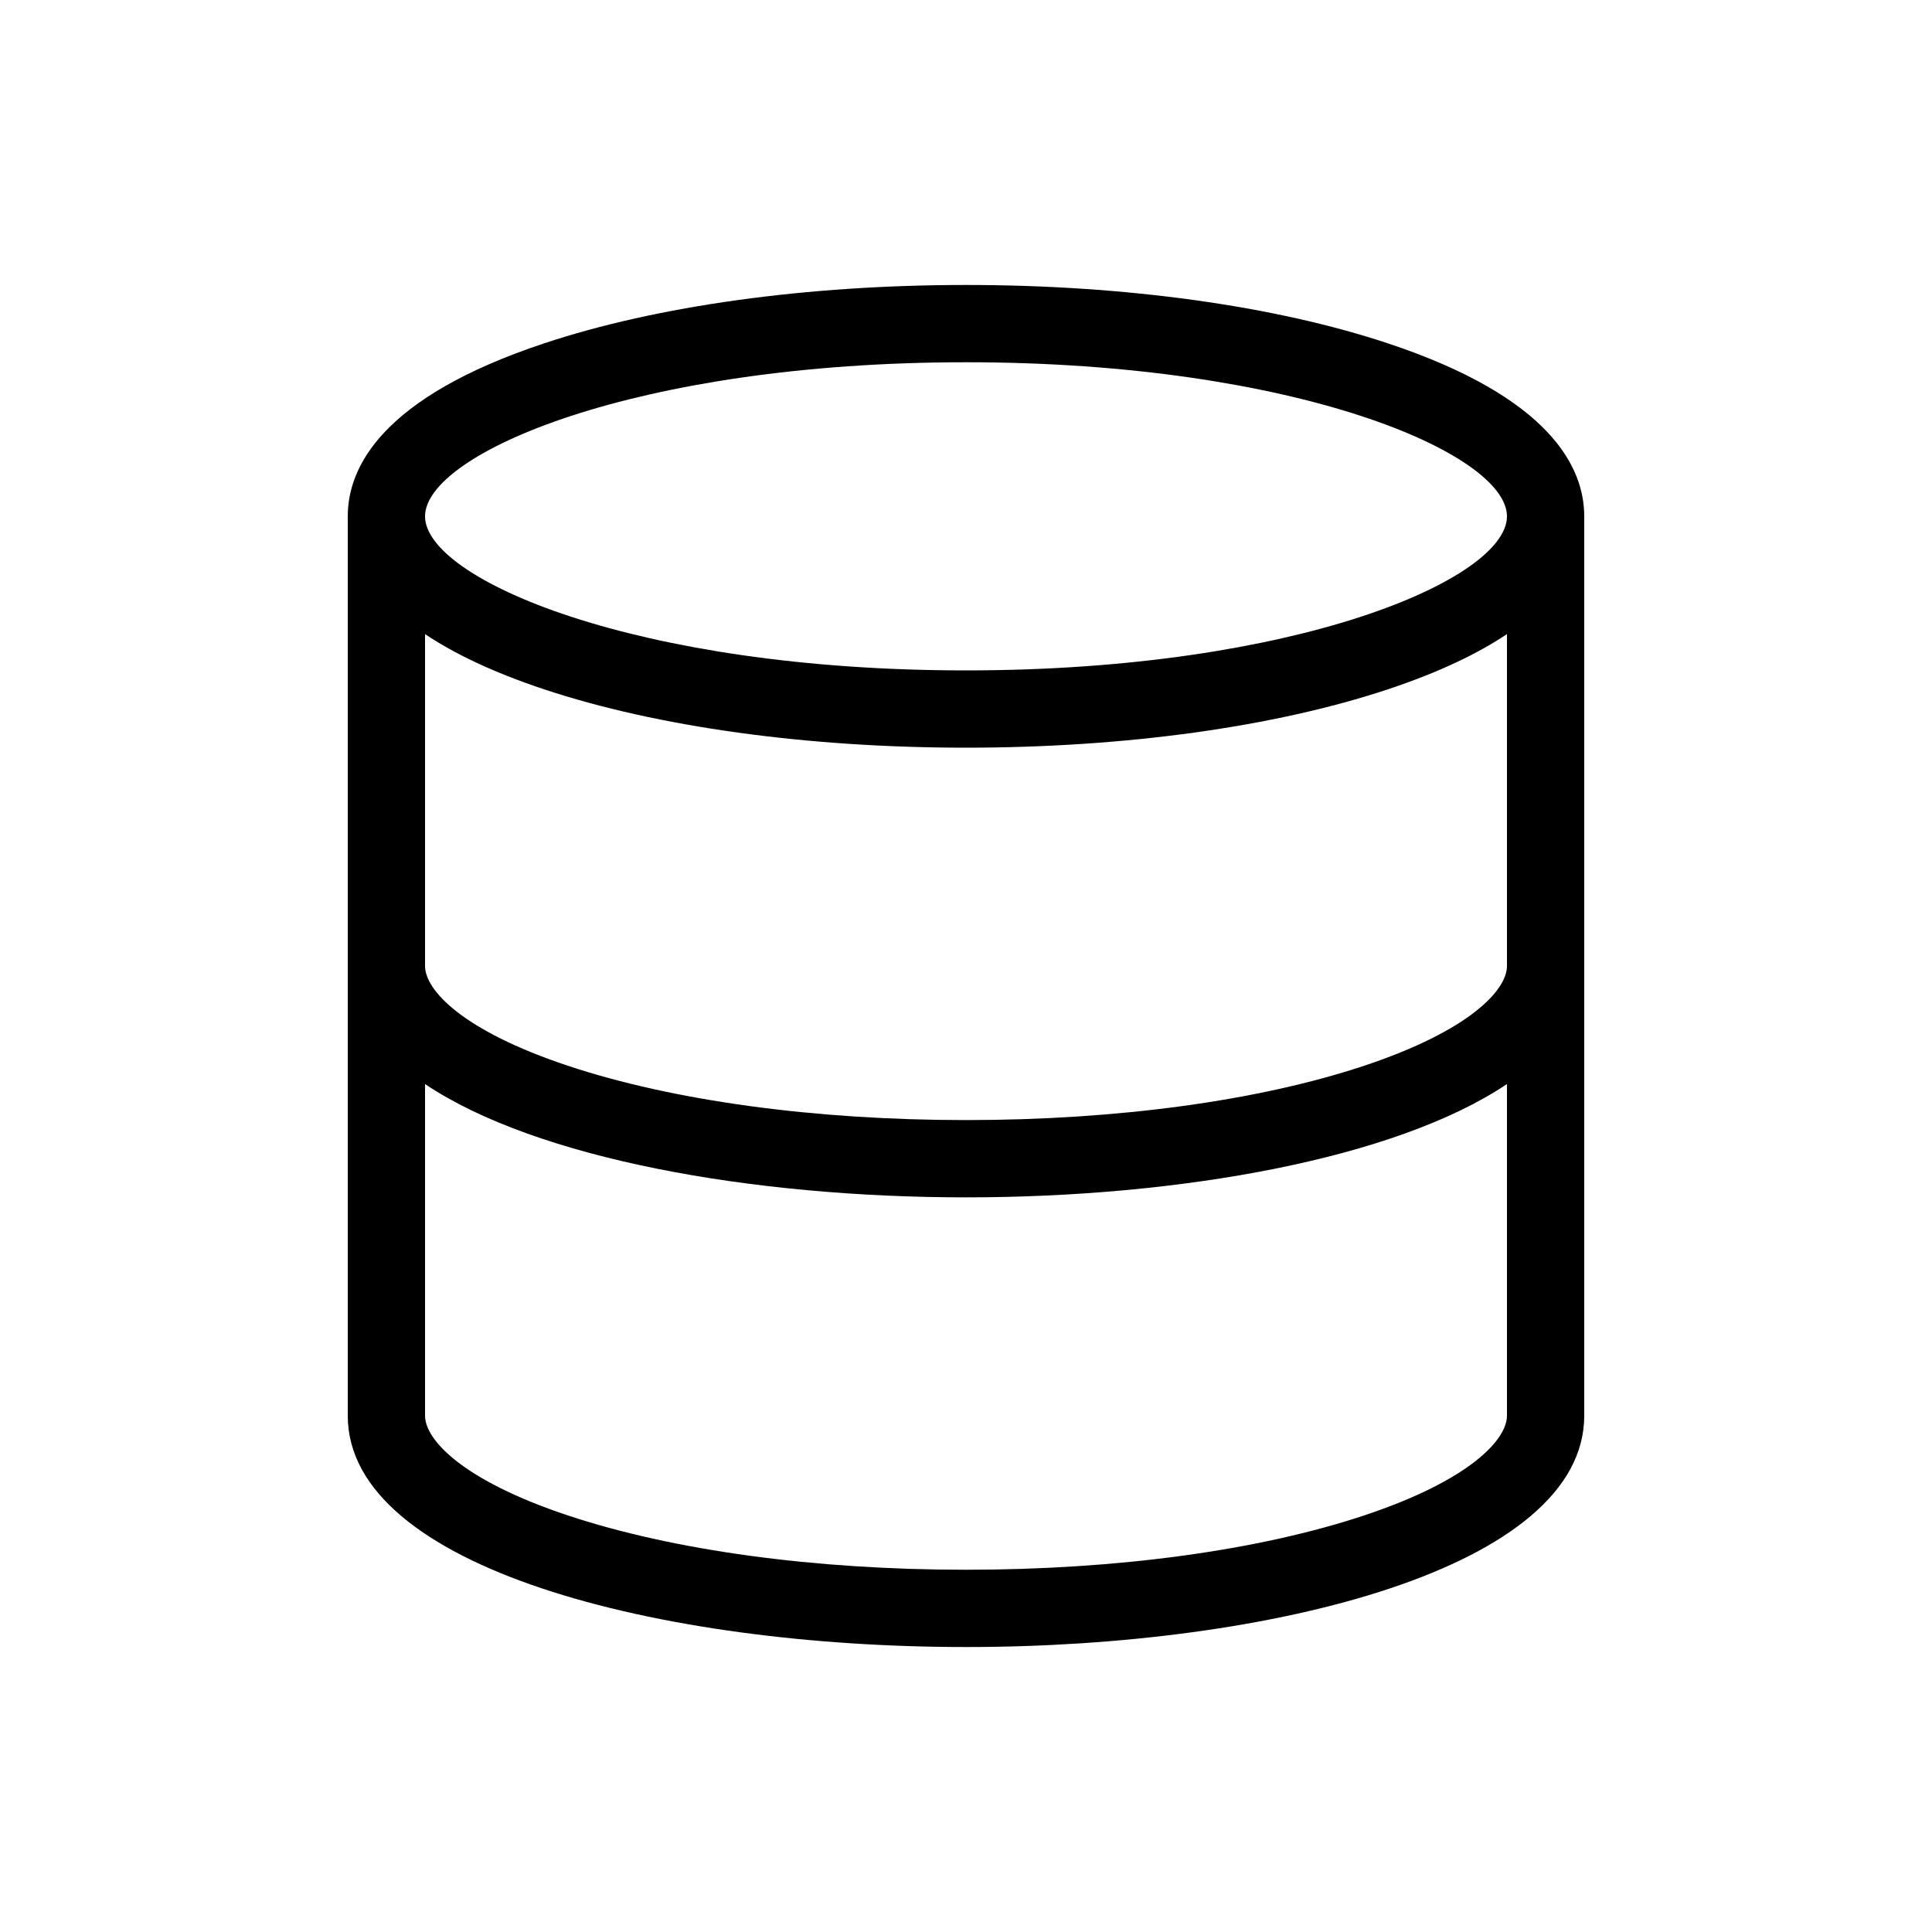 <?xml version="1.0" encoding="UTF-8"?>
<svg data-bbox="36 29.5 128 141" viewBox="0 0 200 200" height="200" width="200" xmlns="http://www.w3.org/2000/svg" data-type="shape">
    <g>
        <path d="M143.688 35.548C131.96 31.648 116.444 29.5 100 29.5s-31.96 2.148-43.688 6.048C39.523 41.129 36 48.364 36 53.45v93.1c0 15.724 32.196 23.95 64 23.95s64-8.227 64-23.95v-93.1c0-5.086-3.523-12.321-20.312-17.902zM156 100c0 2.493-3.866 6.691-14.764 10.32-10.903 3.631-25.548 5.63-41.236 5.63s-30.333-2-41.236-5.63C47.866 106.691 44 102.493 44 100V65.641c2.97 1.99 6.966 3.935 12.312 5.712C68.04 75.252 83.556 77.4 100 77.4s31.96-2.147 43.688-6.047c5.345-1.777 9.341-3.722 12.312-5.712V100zm-56-62.5c34.185 0 56 9.447 56 15.95S134.185 69.4 100 69.4s-56-9.446-56-15.95S65.815 37.5 100 37.5zm41.236 119.37c-10.903 3.631-25.548 5.63-41.236 5.63s-30.333-2-41.236-5.63C47.866 153.241 44 149.042 44 146.55v-34.33c11.521 7.735 33.849 11.73 56 11.73s44.479-3.995 56-11.73v34.33c0 2.492-3.866 6.691-14.764 10.32z"/>
    </g>
</svg>
